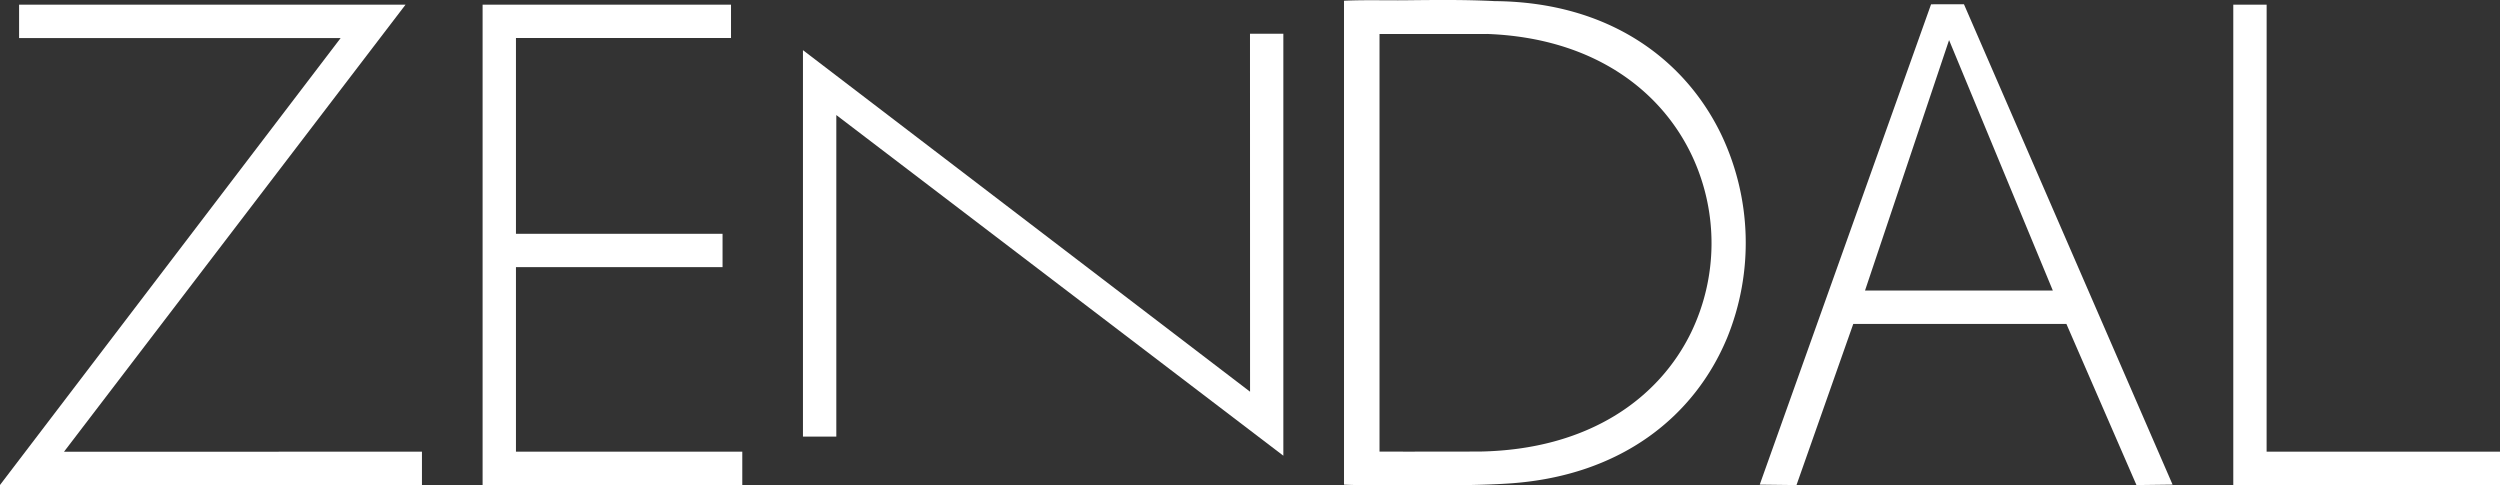 <svg xmlns="http://www.w3.org/2000/svg" width="218.604" height="42.435" viewBox="0 0 218.604 42.435">
  <rect x="0" y="0" width="218.604" height="42.435" fill="#333333" stroke="none"/>
  <g id="Grupo_88" data-name="Grupo 88" transform="translate(-42.504 -42.722)">
    <path id="Trazado_4" data-name="Trazado 4" d="M154.047,45.694h-9.384V82.208c.4,0,1.2,0,2.158.006,2.529,0,6.129-.007,6.614-.008,9.525-.166,15.67-4.65,18.478-10.422a17.966,17.966,0,0,0,.141-15.3c-2.692-5.846-8.706-10.461-18.008-10.794m20.987,26.632c-2.789,6.68-9.111,12.025-19.068,12.677-2.864.187-5.971.161-8.992.136-1.739-.014-3.667.049-5.415-.034V42.787c1.755-.084,3.632-.023,5.391-.042,2.609-.028,5.259-.057,7.782.075h0c9.968.078,16.6,5.065,19.777,11.587a22.018,22.018,0,0,1,.526,17.918" transform="translate(18.468 0)" fill="#fff" fill-rule="evenodd"/>
    <path id="Trazado_5" data-name="Trazado 5" d="M48.1,82.159l31.3-.006v2.917H42.5L72.292,45.984l-28.119,0V43.064H77.967Z" transform="translate(0 0.064)" fill="#fff" fill-rule="evenodd"/>
    <path id="Trazado_6" data-name="Trazado 6" d="M140.778,76.51l-.006-31.3h2.917V82.106L104.6,52.318V80.436h-2.917V46.644Z" transform="translate(11.033 0.464)" fill="#fff" fill-rule="evenodd"/>
    <path id="Trazado_7" data-name="Trazado 7" d="M80.989,45.982V63.1H99.054v2.917H80.989V82.152H100.78V85.07H78.072V43.064H99.794v2.917Z" transform="translate(6.631 0.064)" fill="#fff" fill-rule="evenodd"/>
    <path id="Trazado_8" data-name="Trazado 8" d="M197.827,68.069l-9.073-21.9-7.35,21.9Zm-7.77-25.031,18.241,42q-1.58.021-3.158.04l-6.126-14.089H180.376l-4.964,14.09-3.214-.04,14.982-42Z" transform="translate(24.18 0.059)" fill="#fff" fill-rule="evenodd"/>
    <path id="Trazado_9" data-name="Trazado 9" d="M210.014,82.153h20.408V85.07H207.1V43.064h2.917Z" transform="translate(30.686 0.064)" fill="#fff" fill-rule="evenodd"/>
  </g>
</svg>
